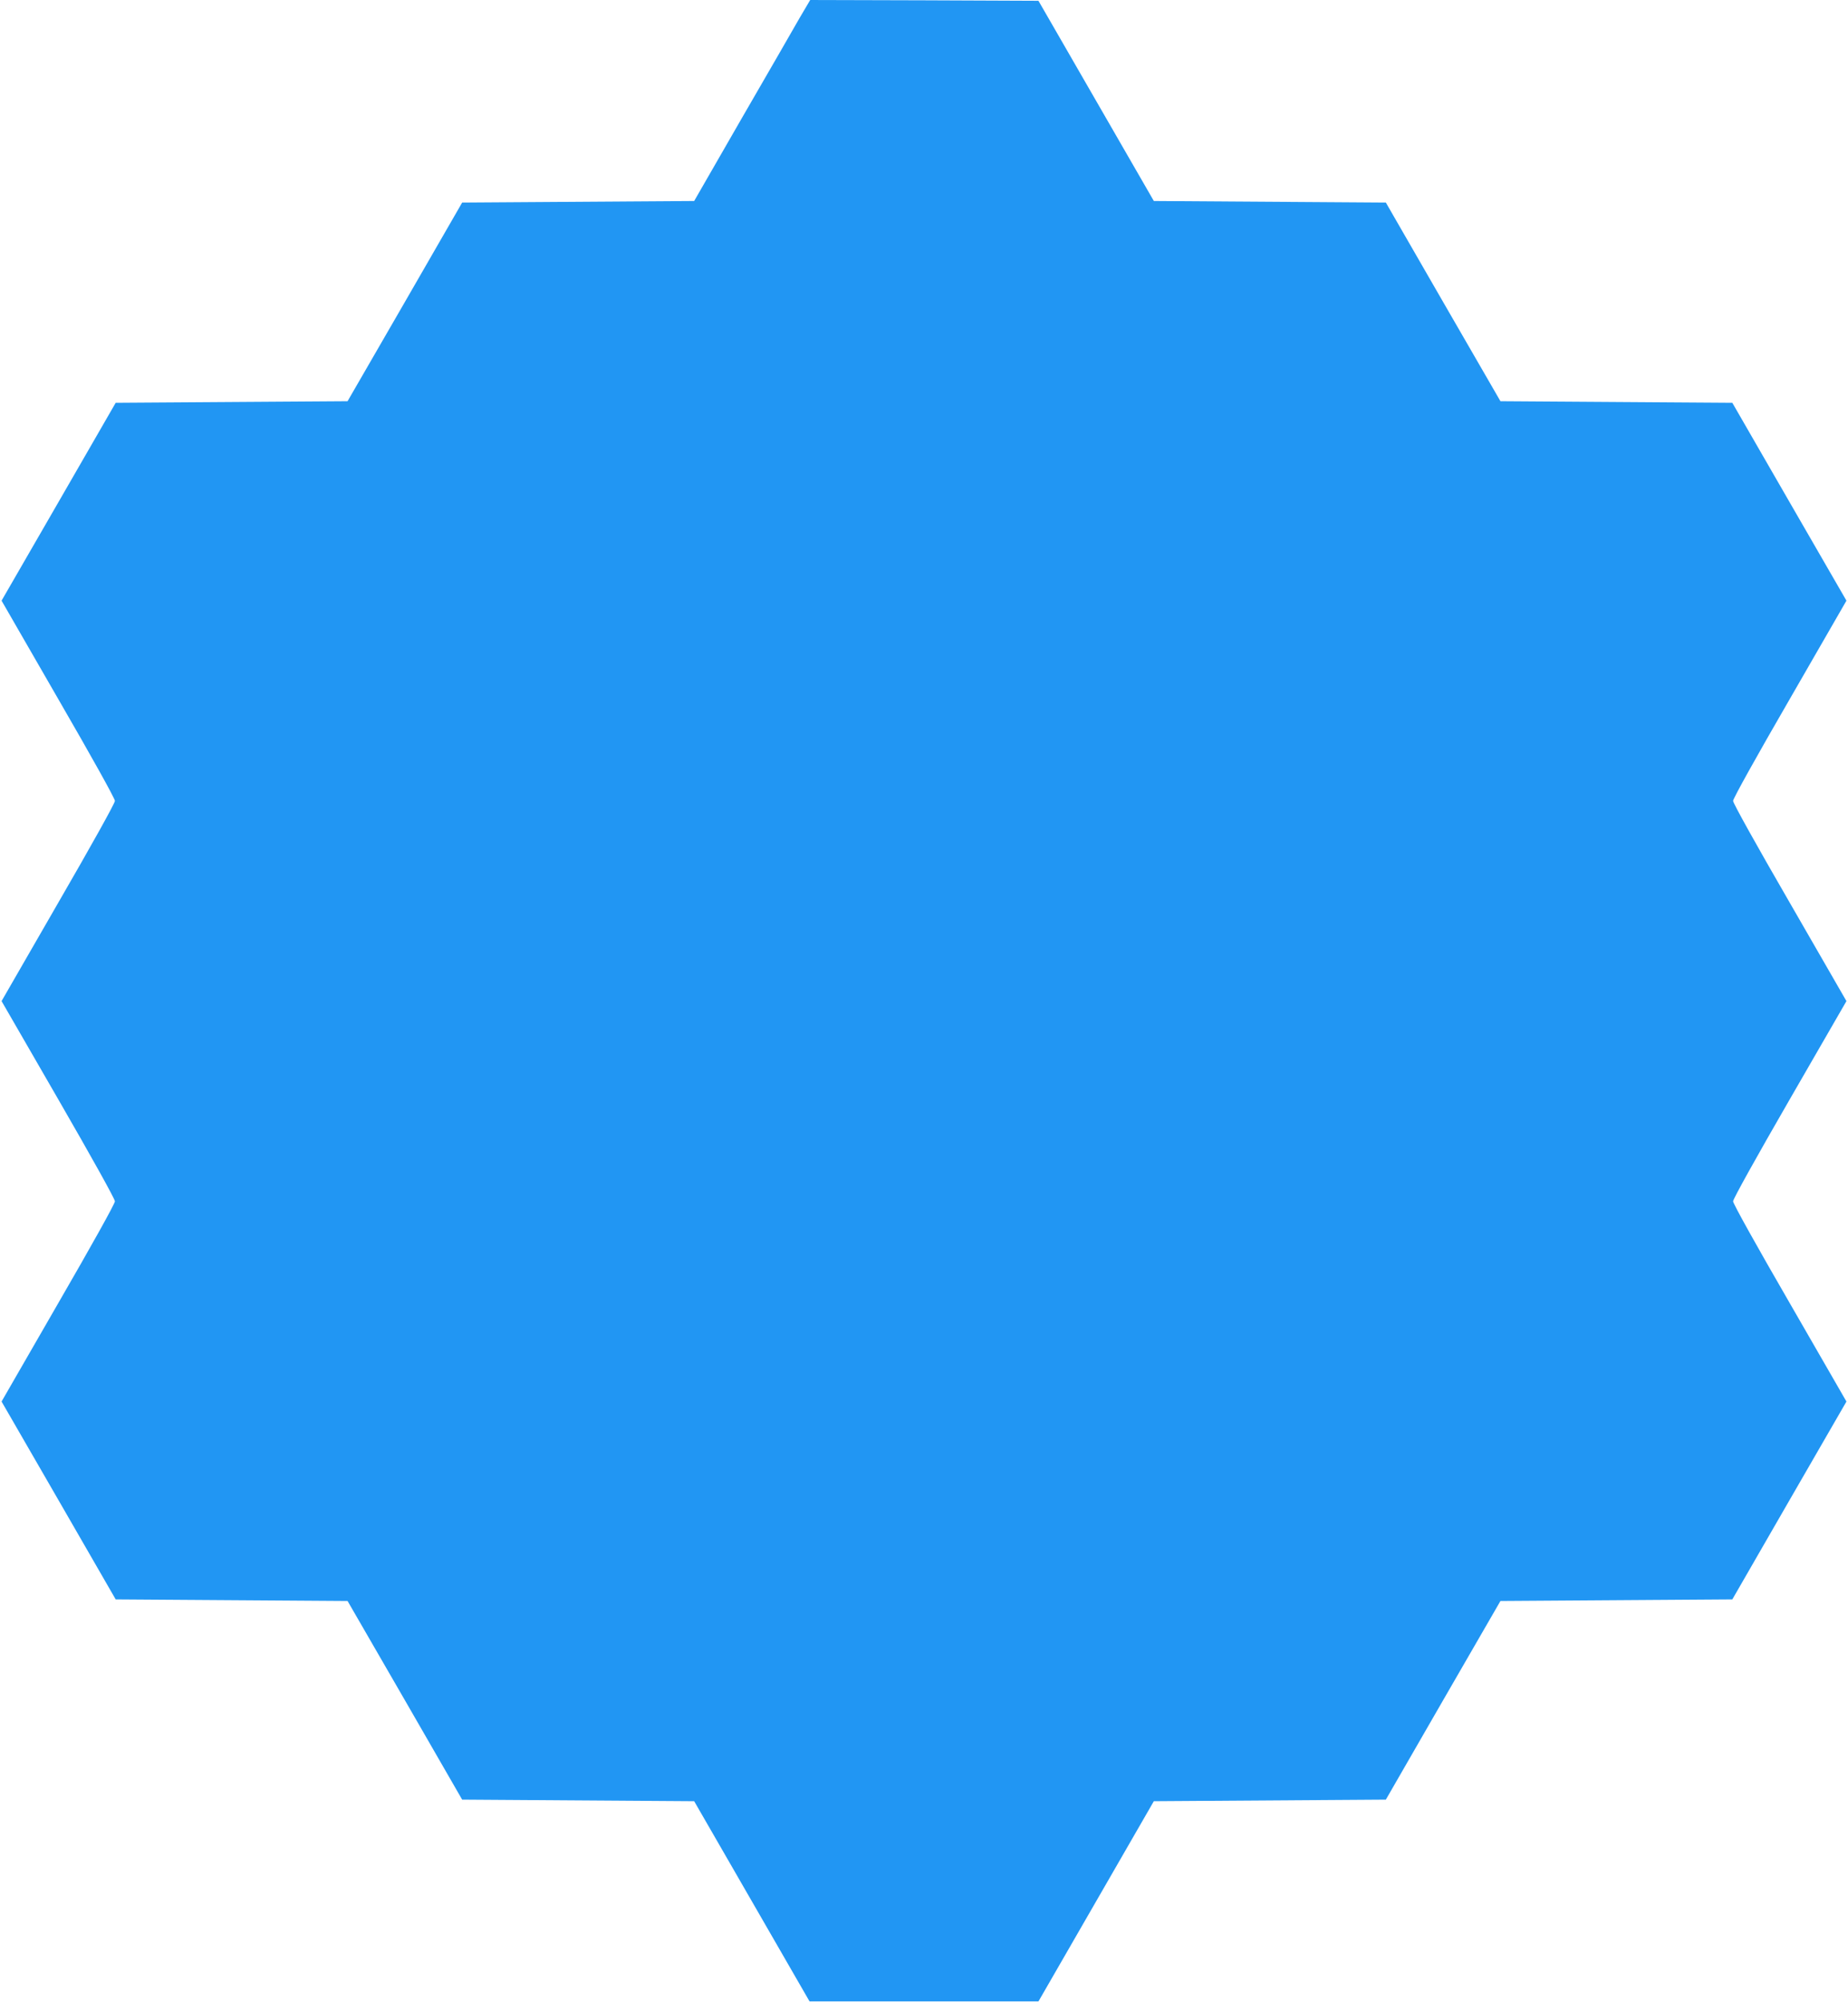 <?xml version="1.0" standalone="no"?>
<!DOCTYPE svg PUBLIC "-//W3C//DTD SVG 20010904//EN"
 "http://www.w3.org/TR/2001/REC-SVG-20010904/DTD/svg10.dtd">
<svg version="1.0" xmlns="http://www.w3.org/2000/svg"
 width="1182pt" height="1280pt" viewBox="0 0 1182 1280"
 preserveAspectRatio="xMidYMid meet">
<g transform="translate(0,1280) scale(0.1,-0.1)"
fill="#2196f3" stroke="none">
<path d="M5116 12688 c-35 -62 -202 -351 -371 -643 l-305 -530 -742 -5 -742
-5 -366 -635 -367 -635 -741 -5 -742 -5 -365 -633 -365 -632 362 -628 c213
-368 363 -637 363 -652 0 -15 -150 -284 -363 -652 l-362 -628 362 -627 c213
-369 363 -638 363 -653 0 -15 -150 -284 -363 -652 l-362 -628 365 -632 365
-633 742 -5 741 -5 367 -635 366 -635 742 -5 742 -5 369 -640 369 -640 732 0
732 0 369 640 369 640 742 5 742 5 366 635 367 635 741 5 742 5 365 633 365
632 -362 628 c-213 368 -363 637 -363 652 0 15 150 284 363 653 l362 627 -362
628 c-213 368 -363 637 -363 652 0 15 150 284 363 652 l362 628 -365 632 -365
633 -742 5 -741 5 -367 635 -366 635 -742 5 -742 5 -369 640 -369 640 -730 3
-730 2 -66 -112z"/>
</g>
</svg>
